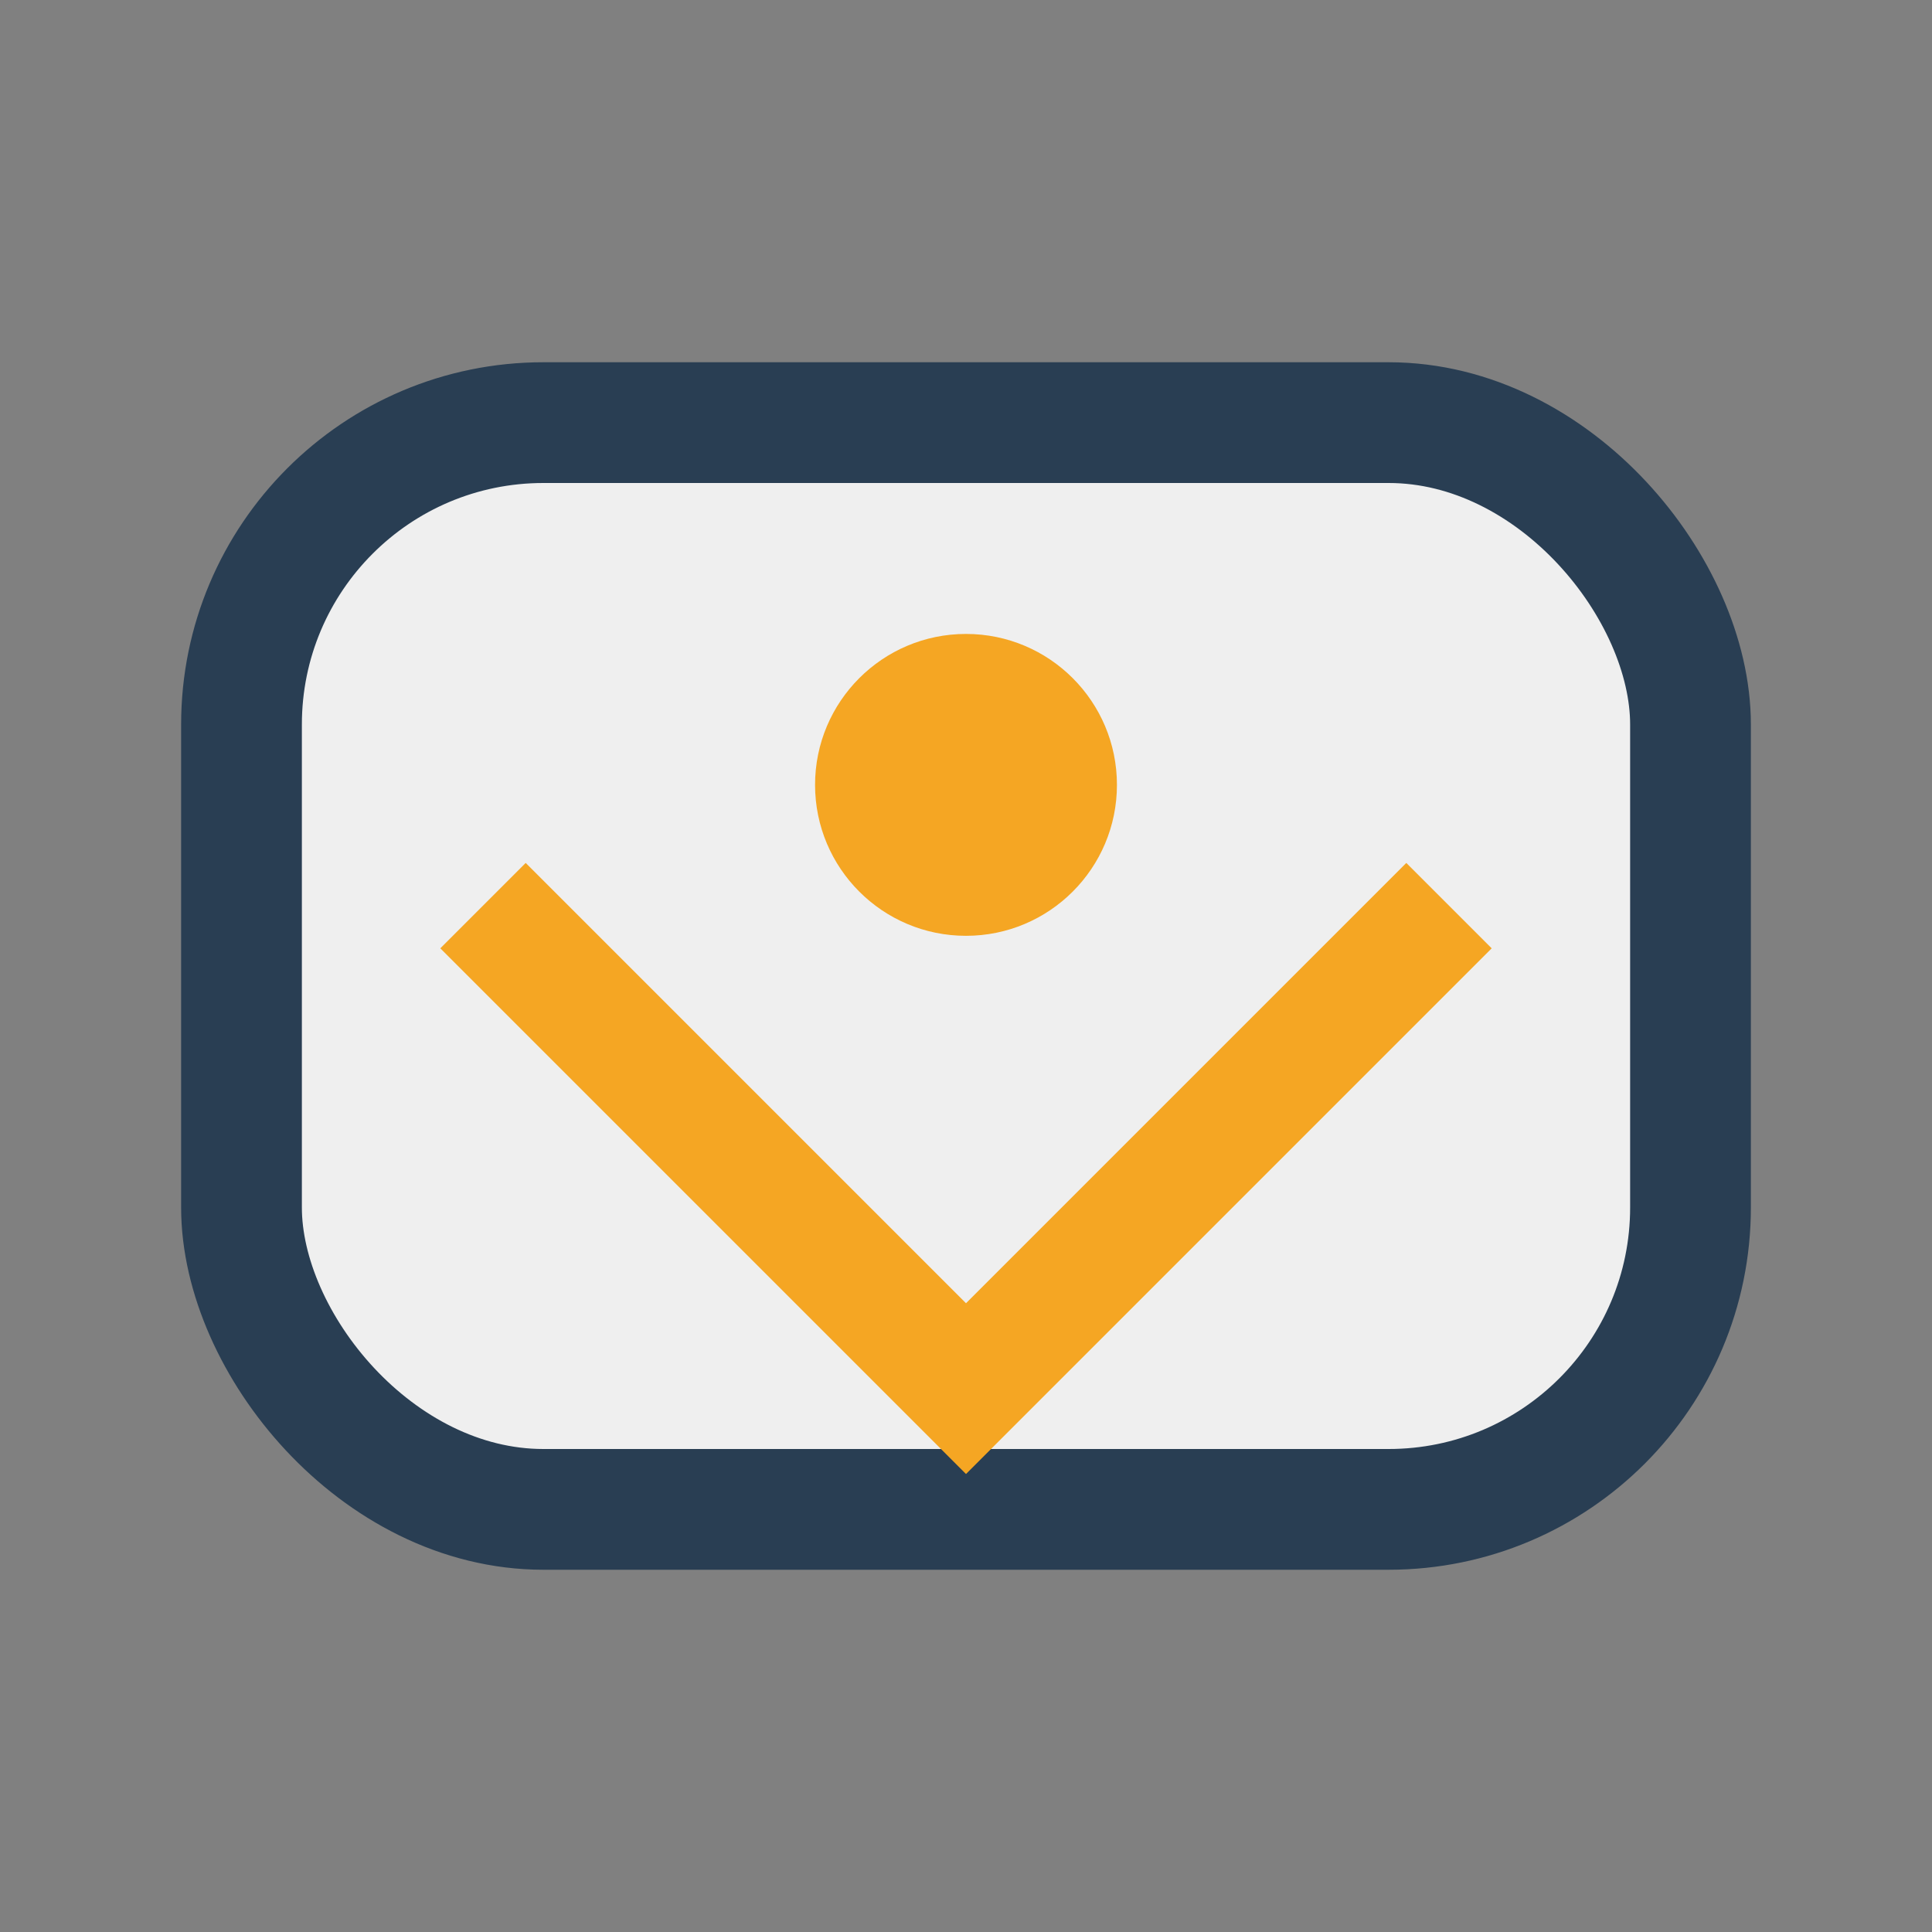 <?xml version="1.0" encoding="UTF-8"?>
<svg xmlns="http://www.w3.org/2000/svg" width="32" height="32" viewBox="0 0 32 32"><rect x="0" y="0" width="32" height="32" fill="#808080" stroke="none"/><rect x="4" y="7" width="24" height="18" rx="5" fill="#EFEFEF" stroke="#293E53" stroke-width="2"/><path d="M8 15l8 8 8-8" fill="none" stroke="#F5A623" stroke-width="2"/><circle cx="16" cy="13" r="2.5" fill="#F5A623"/></svg>